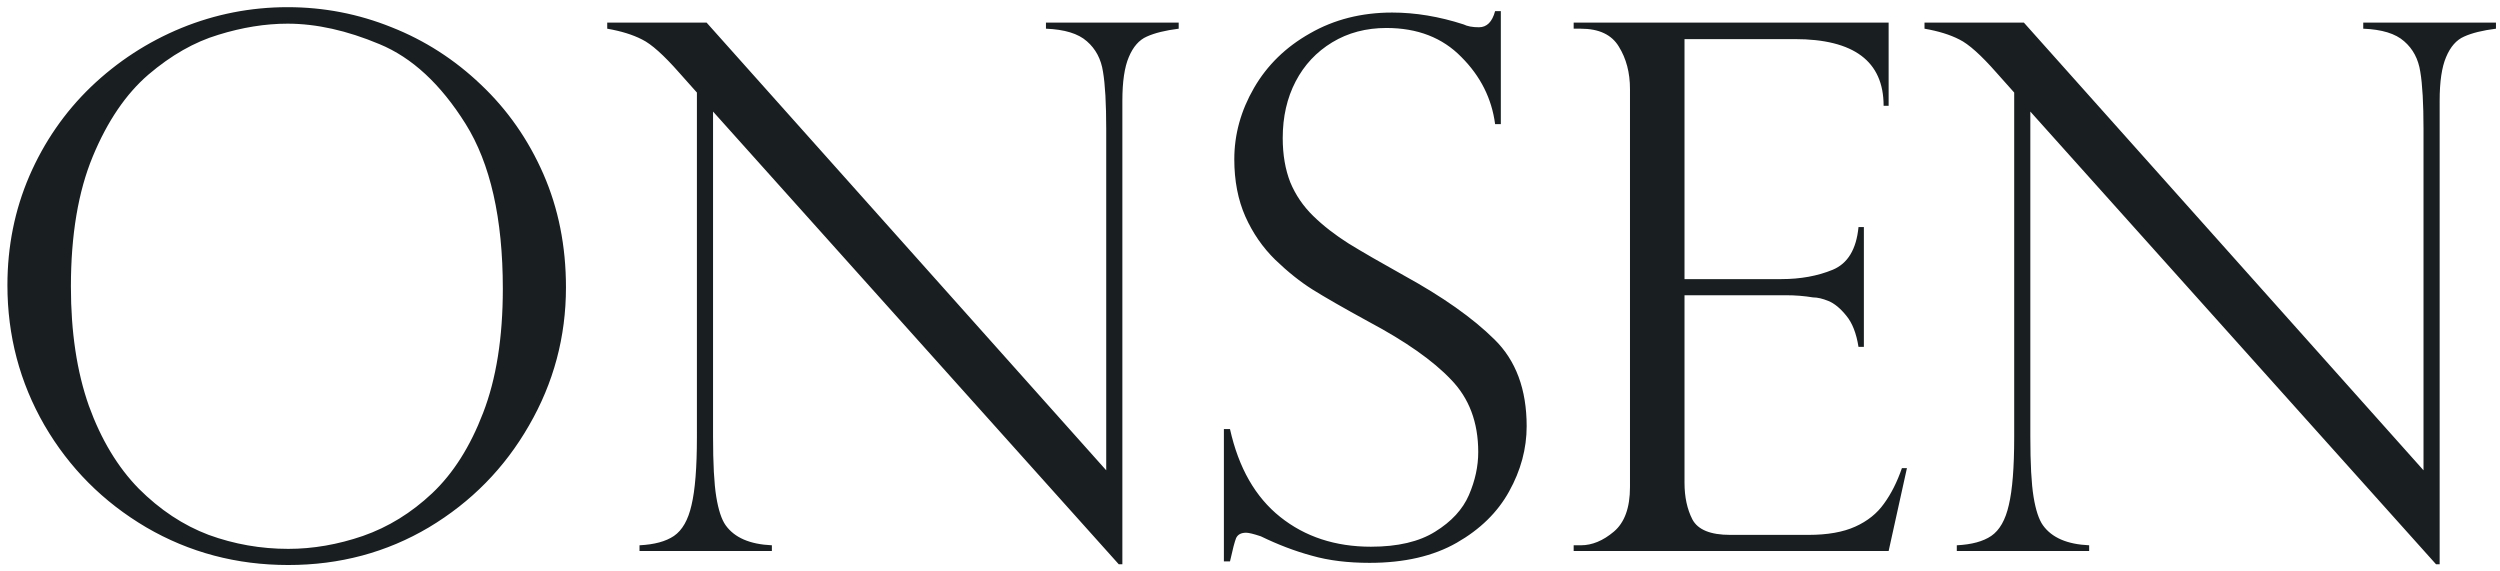 <svg width="245" height="56" viewBox="0 0 245 56" fill="none" xmlns="http://www.w3.org/2000/svg">
<path d="M55.465 28.16C55.465 33.012 54.258 37.523 51.844 41.695C49.453 45.867 46.184 49.195 42.035 51.68C37.887 54.141 33.293 55.371 28.254 55.371C23.191 55.371 18.551 54.141 14.332 51.68C10.113 49.195 6.785 45.855 4.348 41.66C1.934 37.465 0.727 32.895 0.727 27.949C0.727 24.152 1.441 20.59 2.871 17.262C4.324 13.91 6.34 10.992 8.918 8.508C11.52 6.023 14.473 4.102 17.777 2.742C21.105 1.383 24.574 0.703 28.184 0.703C31.723 0.703 35.121 1.359 38.379 2.672C41.637 3.961 44.555 5.836 47.133 8.297C49.734 10.758 51.773 13.676 53.25 17.051C54.727 20.426 55.465 24.129 55.465 28.16ZM49.277 28.301C49.277 21.41 48.059 16.02 45.621 12.129C43.184 8.238 40.371 5.637 37.184 4.324C33.996 2.988 30.996 2.32 28.184 2.32C26.004 2.32 23.742 2.684 21.398 3.41C19.055 4.113 16.77 5.414 14.543 7.312C12.34 9.211 10.523 11.883 9.094 15.328C7.664 18.773 6.949 23.027 6.949 28.09C6.949 32.543 7.535 36.434 8.707 39.762C9.902 43.066 11.531 45.773 13.594 47.883C15.68 49.969 17.965 51.48 20.449 52.418C22.957 53.332 25.559 53.789 28.254 53.789C30.668 53.789 33.105 53.367 35.566 52.523C38.051 51.656 40.312 50.262 42.352 48.34C44.414 46.395 46.078 43.77 47.344 40.465C48.633 37.137 49.277 33.082 49.277 28.301ZM115.512 2.215V2.812C114.199 2.977 113.156 3.234 112.383 3.586C111.633 3.914 111.047 4.582 110.625 5.59C110.203 6.574 109.992 8.004 109.992 9.879L109.992 55.301H109.641L69.879 10.934V42.785C69.879 45.434 69.984 47.402 70.195 48.691C70.406 49.98 70.711 50.906 71.109 51.469C71.977 52.688 73.488 53.344 75.644 53.438V54L62.672 54V53.438C64.125 53.367 65.25 53.062 66.047 52.523C66.867 51.961 67.441 50.953 67.769 49.5C68.121 48.023 68.297 45.809 68.297 42.855V9.07L66.574 7.137C65.051 5.402 63.832 4.312 62.918 3.867C62.004 3.398 60.867 3.047 59.508 2.812V2.215L69.246 2.215L108.41 46.09L108.41 12.656C108.41 10.148 108.305 8.273 108.094 7.031C107.906 5.789 107.379 4.793 106.512 4.043C105.668 3.293 104.332 2.883 102.504 2.812V2.215L115.512 2.215ZM147.082 12.164H146.52C146.191 9.656 145.09 7.465 143.215 5.59C141.363 3.691 138.914 2.742 135.867 2.742C133.875 2.742 132.105 3.211 130.559 4.148C129.012 5.086 127.816 6.363 126.973 7.98C126.129 9.598 125.707 11.449 125.707 13.535C125.707 15.152 125.953 16.594 126.445 17.859C126.961 19.102 127.711 20.203 128.695 21.164C129.68 22.125 130.84 23.027 132.176 23.871C133.512 24.691 135.316 25.734 137.59 27C141.387 29.086 144.34 31.172 146.449 33.258C148.559 35.32 149.613 38.156 149.613 41.766C149.613 43.969 149.039 46.102 147.891 48.164C146.766 50.203 145.055 51.879 142.758 53.191C140.461 54.504 137.613 55.16 134.215 55.16C132.082 55.16 130.195 54.926 128.555 54.457C126.914 54.012 125.25 53.379 123.563 52.559C122.859 52.324 122.379 52.207 122.121 52.207C121.629 52.207 121.301 52.383 121.137 52.734C120.996 53.086 120.797 53.848 120.539 55.02H119.941L119.941 42.047H120.539C121.383 45.844 123.023 48.715 125.461 50.66C127.898 52.605 130.863 53.578 134.355 53.578C136.98 53.578 139.078 53.086 140.648 52.102C142.242 51.117 143.344 49.922 143.953 48.516C144.562 47.109 144.867 45.703 144.867 44.297C144.867 41.391 143.977 39.023 142.195 37.195C140.438 35.344 137.754 33.457 134.145 31.535C131.66 30.176 129.82 29.121 128.625 28.371C127.43 27.621 126.211 26.648 124.969 25.453C123.75 24.258 122.777 22.852 122.051 21.234C121.324 19.594 120.961 17.719 120.961 15.609C120.961 13.172 121.605 10.84 122.895 8.613C124.184 6.387 126.012 4.605 128.379 3.27C130.746 1.91 133.43 1.23 136.43 1.23C138.703 1.23 141.035 1.617 143.426 2.391C143.801 2.578 144.305 2.672 144.938 2.672C145.711 2.672 146.238 2.145 146.52 1.09L147.082 1.09V12.164ZM154.219 2.812V2.215L185.086 2.215V10.371H184.594C184.594 6.012 181.688 3.832 175.875 3.832L165.082 3.832V27.352H174.574C176.449 27.352 178.125 27.047 179.602 26.438C181.078 25.828 181.922 24.434 182.133 22.254H182.66V33.996H182.133C181.922 32.66 181.523 31.641 180.938 30.938C180.352 30.211 179.766 29.73 179.18 29.496C178.617 29.262 178.113 29.145 177.668 29.145C176.824 29.004 175.945 28.934 175.031 28.934H165.082V47.32C165.082 48.703 165.34 49.898 165.855 50.906C166.395 51.914 167.625 52.418 169.547 52.418H177.246C179.098 52.418 180.621 52.148 181.816 51.609C183.012 51.07 183.949 50.32 184.629 49.359C185.332 48.398 185.918 47.238 186.387 45.879H186.879L185.086 54H154.219V53.438H154.922C156.023 53.438 157.102 52.992 158.156 52.102C159.211 51.211 159.738 49.758 159.738 47.742V8.719C159.738 7.125 159.375 5.742 158.648 4.57C157.945 3.398 156.703 2.812 154.922 2.812H154.219ZM244.605 2.215V2.812C243.293 2.977 242.25 3.234 241.477 3.586C240.727 3.914 240.141 4.582 239.719 5.59C239.297 6.574 239.086 8.004 239.086 9.879V55.301H238.734L198.973 10.934V42.785C198.973 45.434 199.078 47.402 199.289 48.691C199.5 49.98 199.805 50.906 200.203 51.469C201.07 52.688 202.582 53.344 204.738 53.438V54L191.766 54V53.438C193.219 53.367 194.344 53.062 195.141 52.523C195.961 51.961 196.535 50.953 196.863 49.5C197.215 48.023 197.391 45.809 197.391 42.855V9.07L195.668 7.137C194.145 5.402 192.926 4.312 192.012 3.867C191.098 3.398 189.961 3.047 188.602 2.812V2.215L198.34 2.215L237.504 46.09V12.656C237.504 10.148 237.398 8.273 237.188 7.031C237 5.789 236.473 4.793 235.605 4.043C234.762 3.293 233.426 2.883 231.598 2.812V2.215L244.605 2.215Z" fill="#191F20"/>
</svg>
